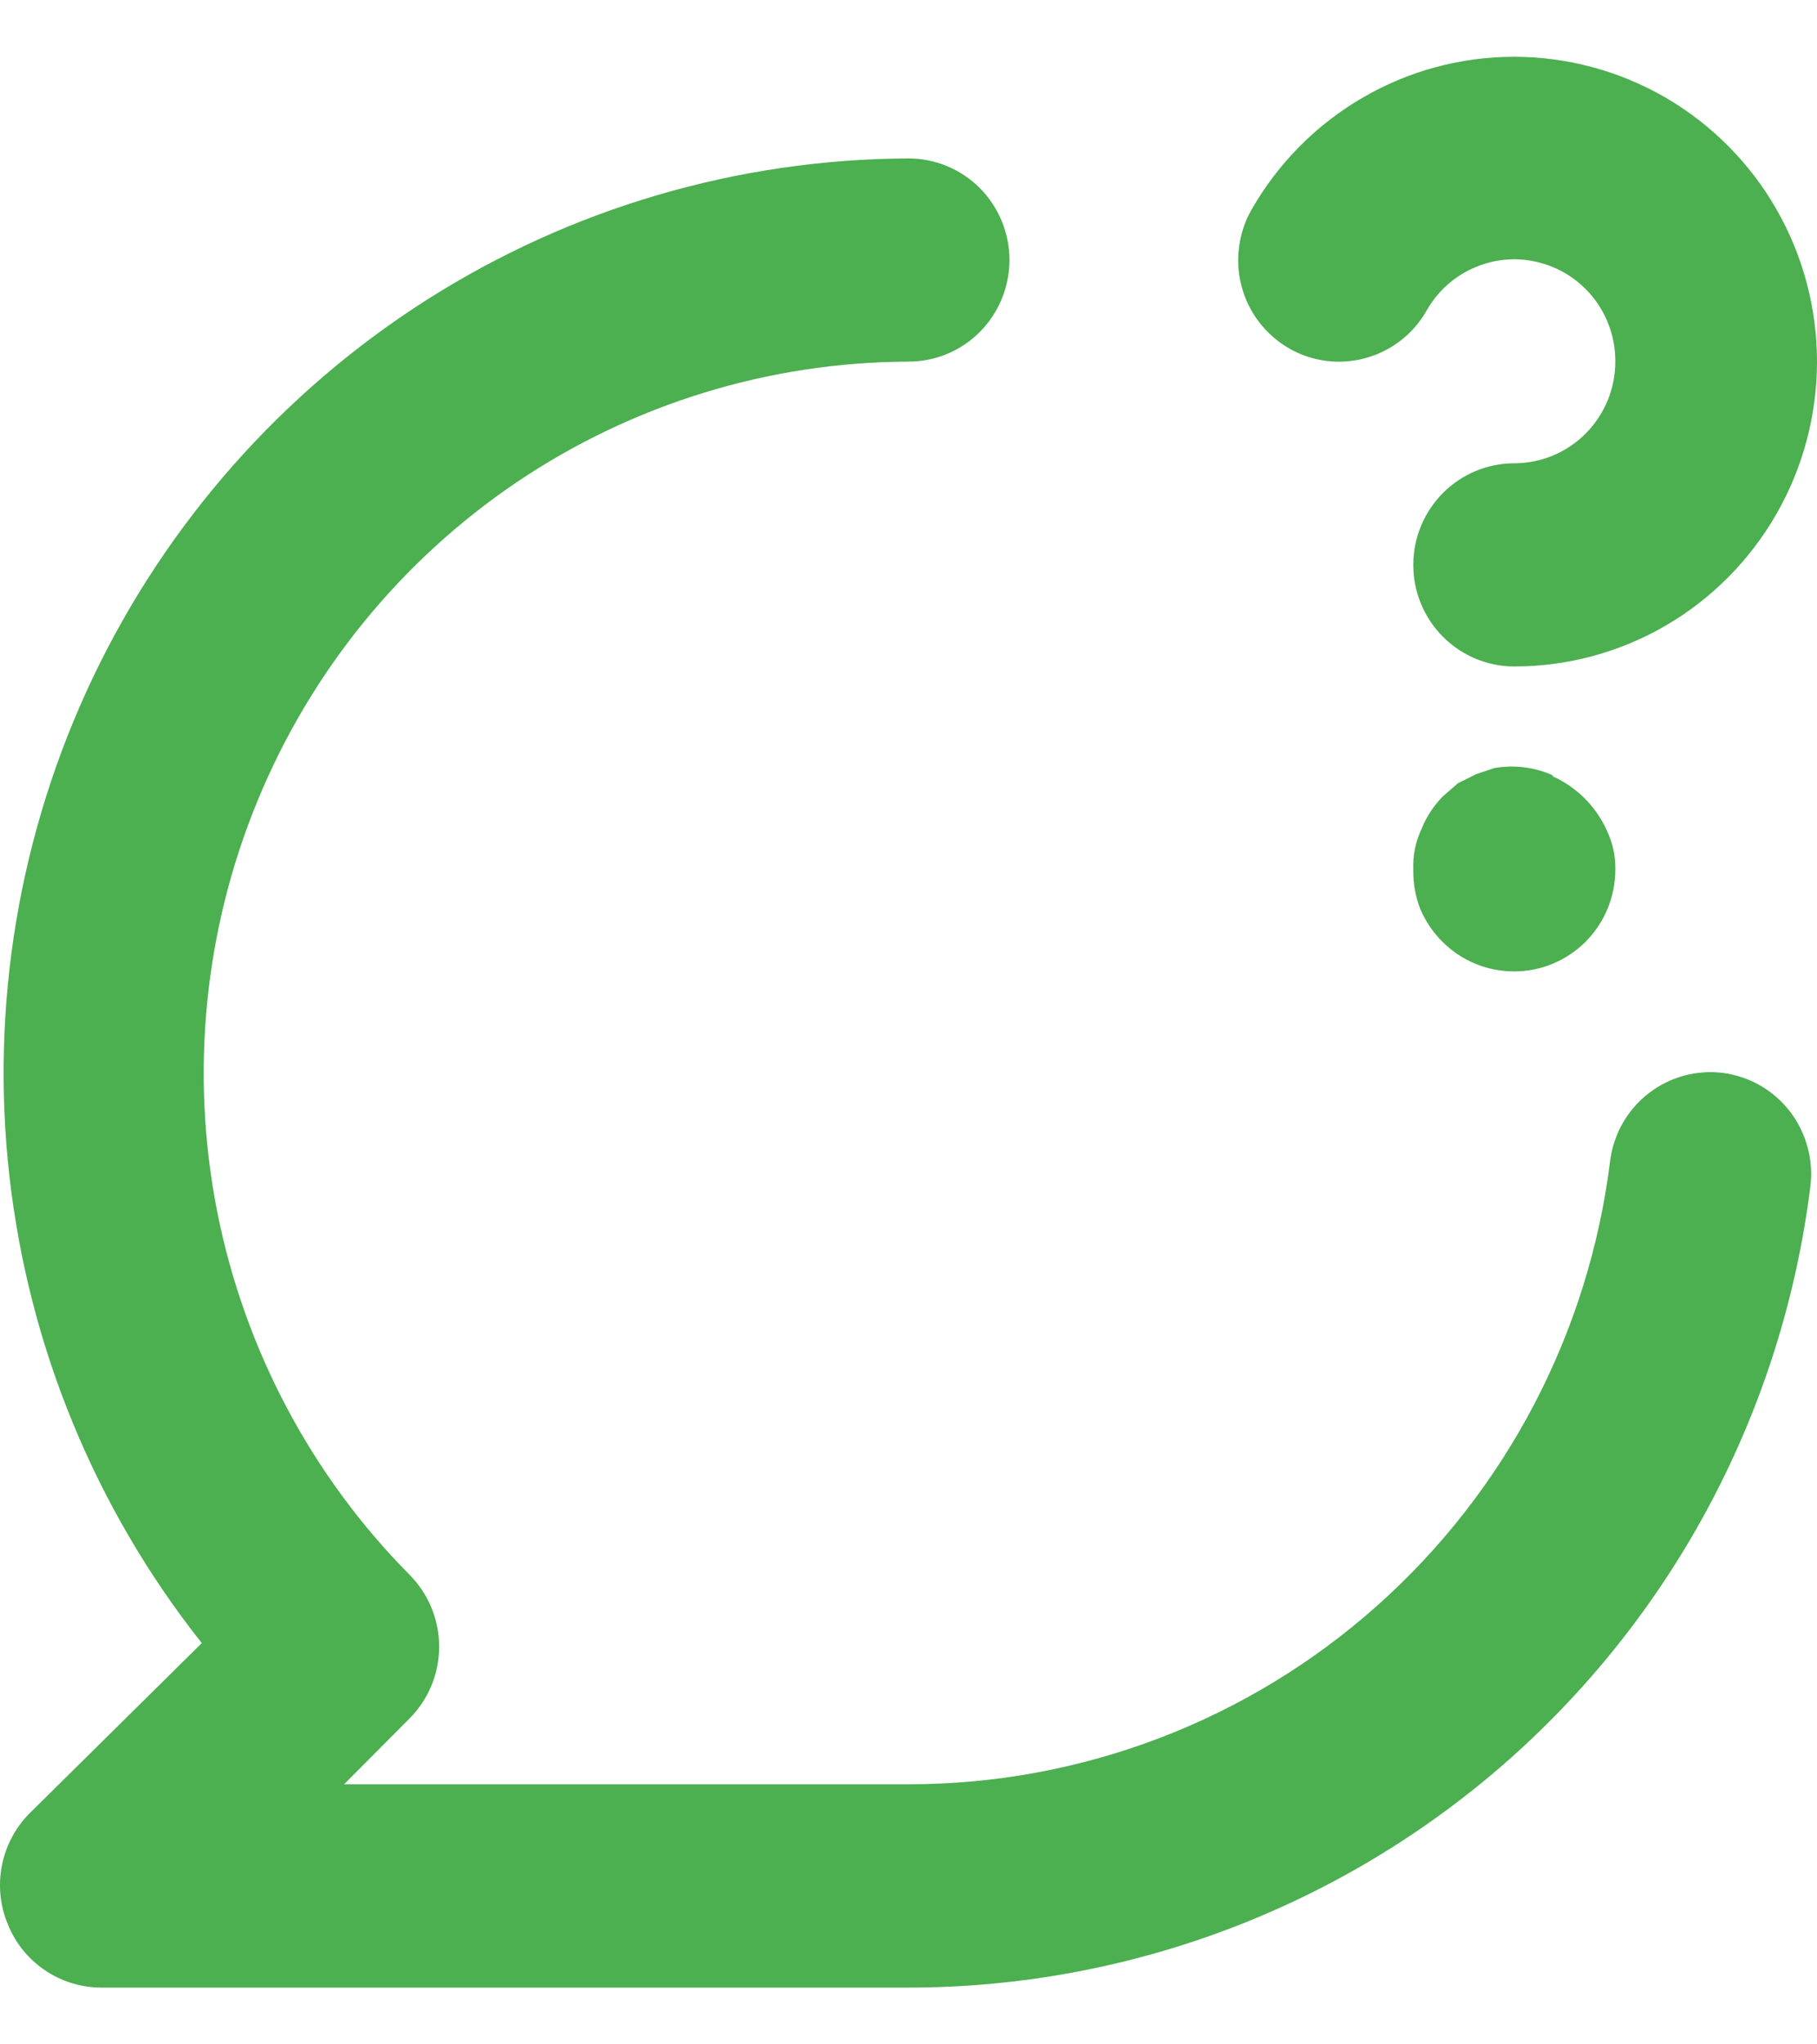 <svg width="16" height="18" viewBox="0 0 16 18" fill="none" xmlns="http://www.w3.org/2000/svg">
<path d="M11.352 3.068C11.556 3.185 11.798 3.215 12.024 3.153C12.251 3.091 12.444 2.942 12.561 2.737C12.658 2.564 12.809 2.429 12.991 2.353C13.172 2.276 13.374 2.262 13.564 2.314C13.754 2.365 13.922 2.478 14.042 2.636C14.161 2.793 14.225 2.986 14.224 3.184C14.224 3.422 14.13 3.649 13.963 3.817C13.796 3.985 13.57 4.079 13.335 4.079C13.099 4.079 12.873 4.173 12.706 4.341C12.539 4.509 12.445 4.736 12.445 4.974C12.445 5.211 12.539 5.439 12.706 5.606C12.873 5.774 13.099 5.868 13.335 5.868C13.803 5.868 14.262 5.744 14.668 5.508C15.073 5.272 15.409 4.933 15.643 4.525C15.877 4.117 16 3.654 16 3.183C16 2.712 15.876 2.249 15.642 1.841C15.408 1.433 15.071 1.095 14.666 0.859C14.26 0.624 13.8 0.5 13.332 0.5C12.864 0.5 12.404 0.624 11.999 0.86C11.594 1.095 11.257 1.434 11.023 1.842C10.964 1.944 10.926 2.057 10.911 2.174C10.895 2.291 10.903 2.41 10.934 2.524C10.964 2.638 11.017 2.745 11.089 2.838C11.161 2.931 11.25 3.009 11.352 3.068ZM15.175 9.447C14.941 9.417 14.706 9.481 14.519 9.625C14.332 9.769 14.21 9.982 14.179 10.217C13.992 11.734 13.261 13.129 12.123 14.141C10.985 15.153 9.519 15.711 8 15.71H3.03L3.608 15.129C3.774 14.961 3.867 14.735 3.867 14.498C3.867 14.262 3.774 14.035 3.608 13.867C2.741 12.992 2.151 11.877 1.912 10.665C1.674 9.452 1.797 8.195 2.267 7.053C2.736 5.911 3.531 4.934 4.551 4.245C5.572 3.557 6.772 3.188 8 3.184C8.236 3.184 8.462 3.09 8.629 2.922C8.795 2.754 8.889 2.527 8.889 2.289C8.889 2.052 8.795 1.825 8.629 1.657C8.462 1.489 8.236 1.395 8 1.395C6.497 1.401 5.026 1.833 3.755 2.642C2.485 3.451 1.467 4.604 0.817 5.968C0.168 7.332 -0.087 8.853 0.083 10.356C0.253 11.859 0.84 13.284 1.777 14.467L0.256 15.97C0.133 16.096 0.049 16.256 0.016 16.429C-0.017 16.603 0.001 16.782 0.07 16.945C0.136 17.109 0.249 17.248 0.395 17.347C0.541 17.446 0.712 17.499 0.887 17.5H8C9.948 17.5 11.83 16.785 13.292 15.489C14.753 14.192 15.695 12.404 15.94 10.458C15.956 10.341 15.949 10.222 15.919 10.108C15.889 9.994 15.838 9.887 15.767 9.793C15.695 9.699 15.607 9.62 15.505 9.56C15.403 9.501 15.291 9.463 15.175 9.447ZM13.672 6.826C13.511 6.754 13.331 6.732 13.157 6.763L12.997 6.817L12.837 6.897L12.703 7.014C12.623 7.096 12.56 7.193 12.517 7.3C12.464 7.412 12.44 7.535 12.445 7.658C12.443 7.777 12.464 7.896 12.508 8.007C12.554 8.114 12.62 8.211 12.703 8.293C12.786 8.376 12.885 8.442 12.993 8.486C13.101 8.531 13.217 8.553 13.335 8.553C13.57 8.553 13.796 8.458 13.963 8.291C14.13 8.123 14.224 7.895 14.224 7.658C14.227 7.541 14.202 7.424 14.152 7.318C14.057 7.103 13.886 6.931 13.672 6.835V6.826Z" fill="#4CAF50"/>
</svg>

